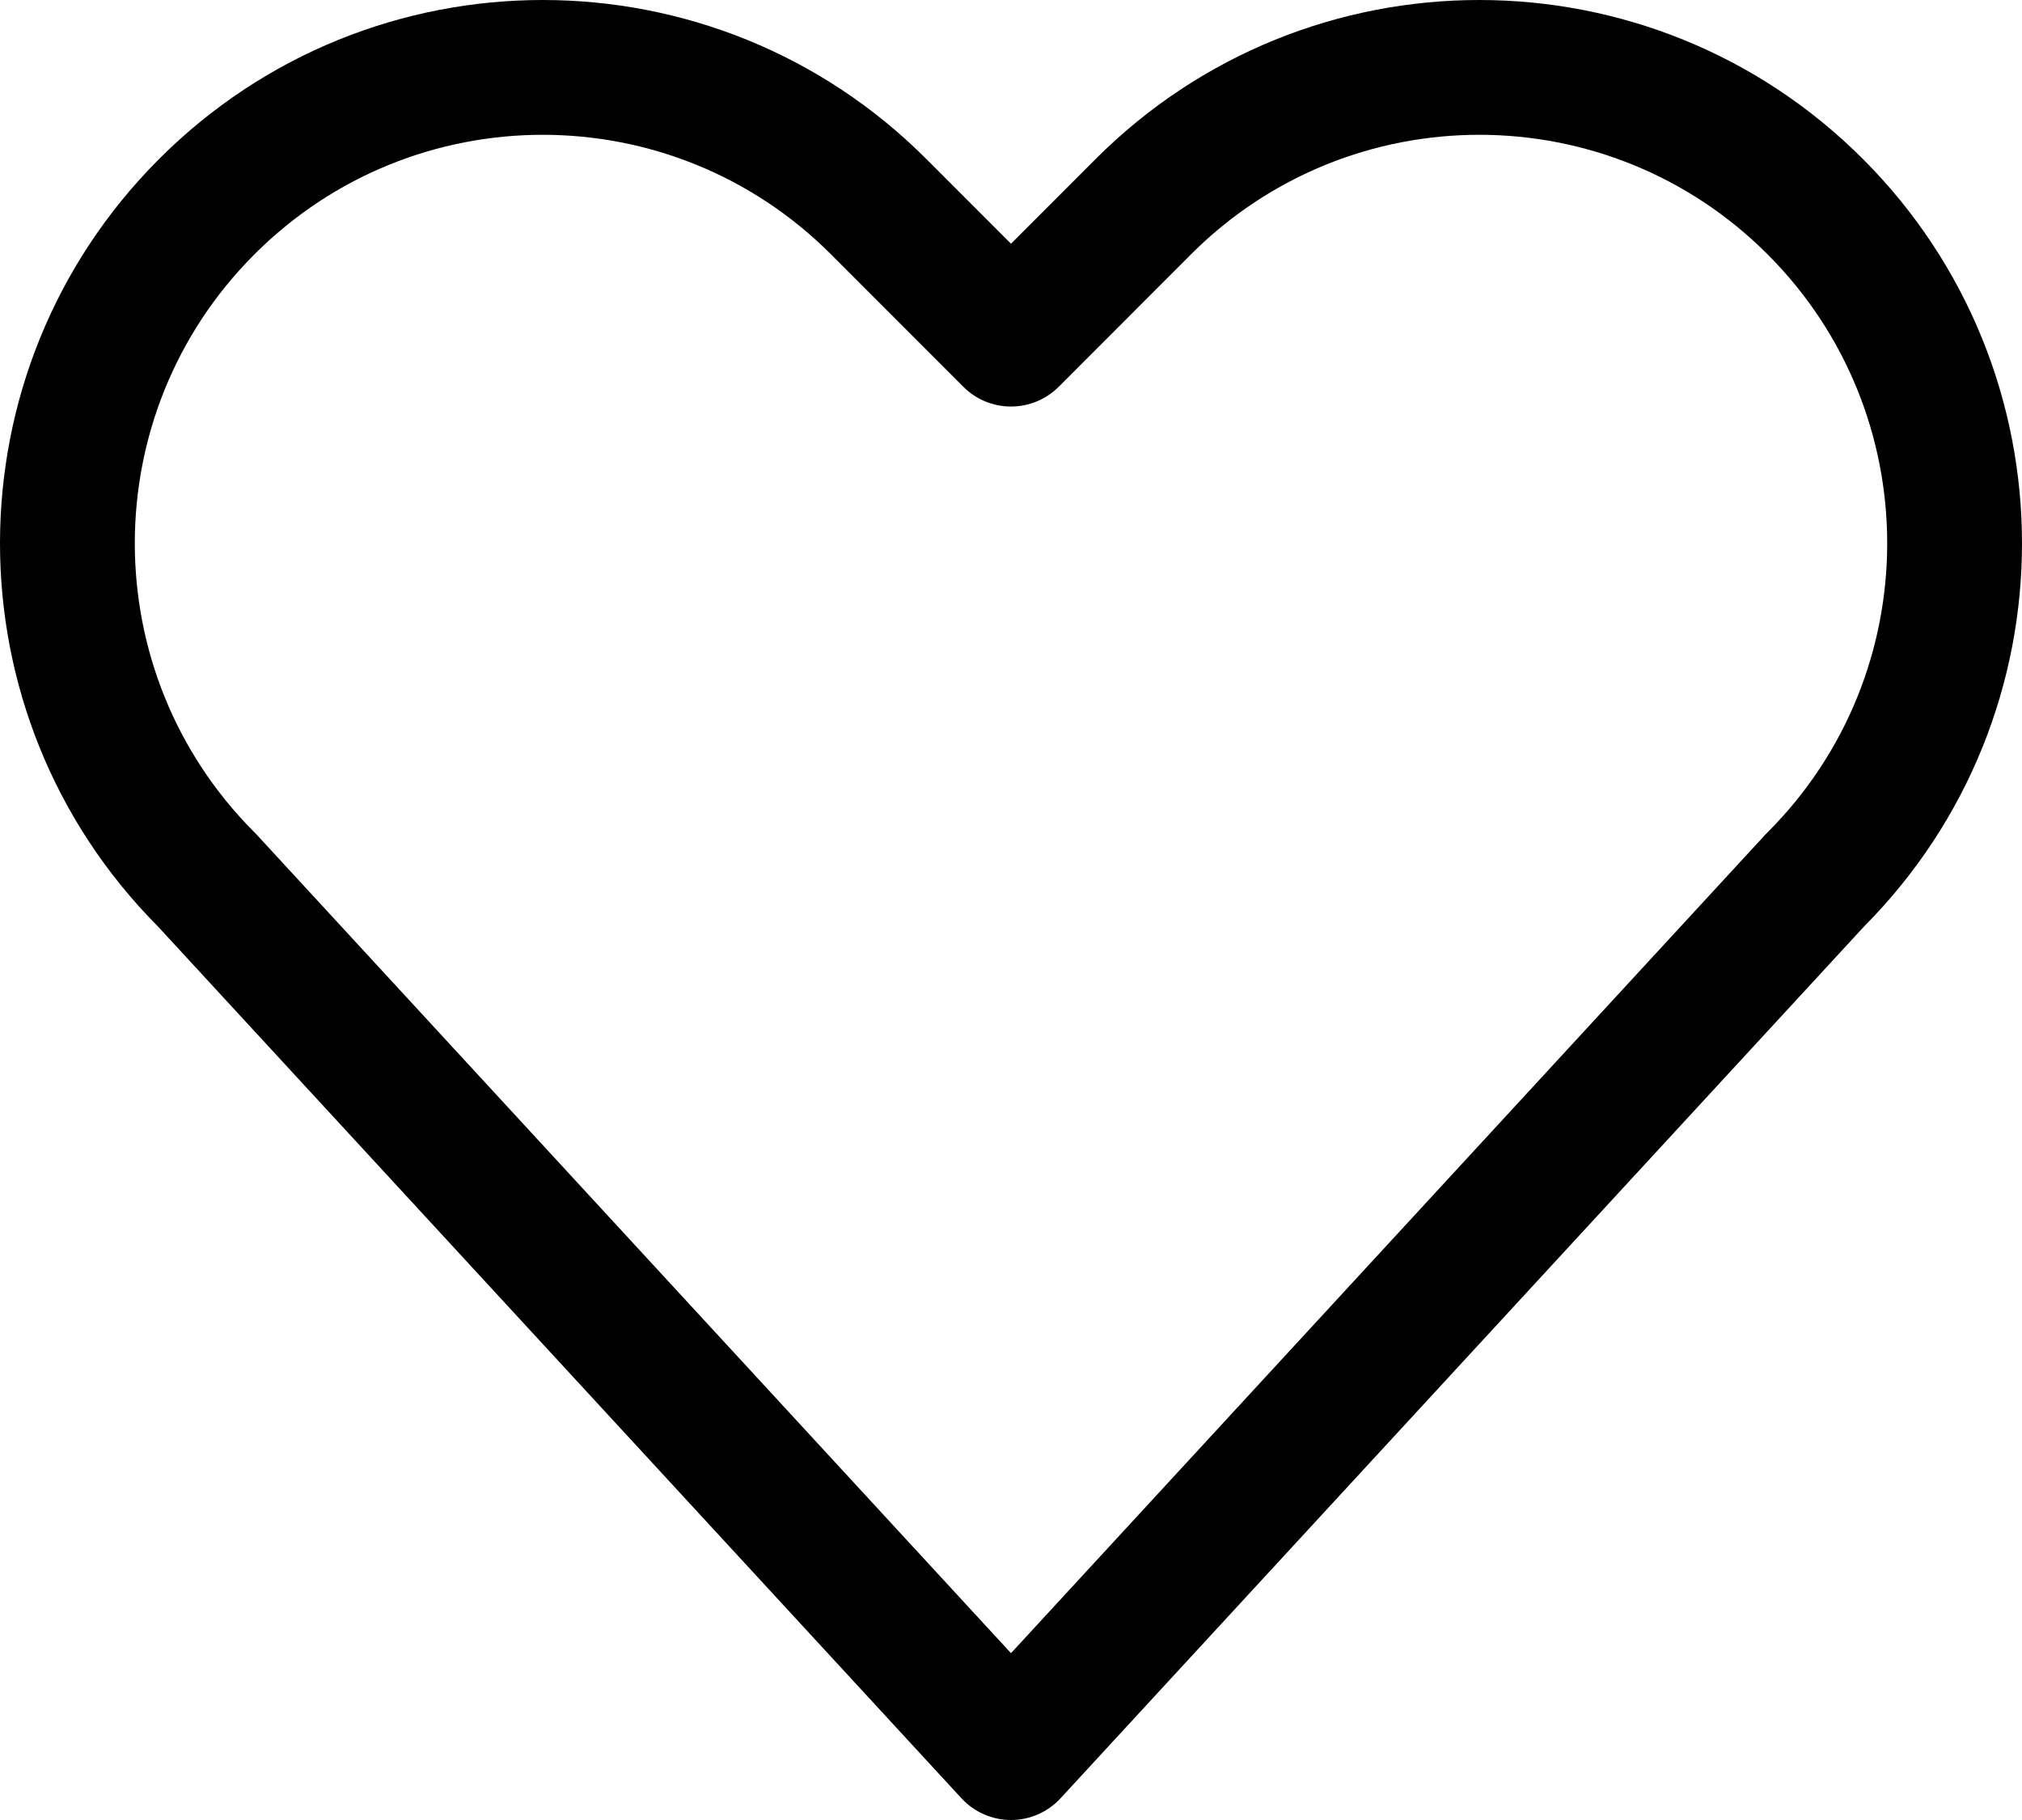 <?xml version="1.0" encoding="UTF-8"?> <svg xmlns="http://www.w3.org/2000/svg" width="310" height="279" viewBox="0 0 310 279" fill="none"> <path fill-rule="evenodd" clip-rule="evenodd" d="M271.012 39.008C246.594 14.549 206.997 14.549 182.58 39.008L162.316 59.292C160.373 61.235 157.738 62.32 155 62.32C152.262 62.32 149.627 61.235 147.695 59.292L127.42 39.008C103.003 14.549 63.406 14.549 38.988 39.008C14.56 63.457 14.56 103.116 38.988 127.575C39.081 127.668 39.184 127.772 39.277 127.865L155 253.425L270.723 127.865C270.816 127.772 270.919 127.668 271.012 127.575C295.44 103.116 295.44 63.457 271.012 39.008ZM167.958 24.397C200.446 -8.132 253.136 -8.132 285.634 24.397C318.071 56.875 318.122 109.492 285.789 142.021L162.595 275.672C160.642 277.791 157.883 279 155 279C152.117 279 149.358 277.791 147.405 275.672L24.211 142.021C-8.122 109.492 -8.071 56.875 24.366 24.397C56.864 -8.132 109.554 -8.132 142.042 24.397L155 37.365L167.958 24.397Z" fill="black"></path> </svg> 